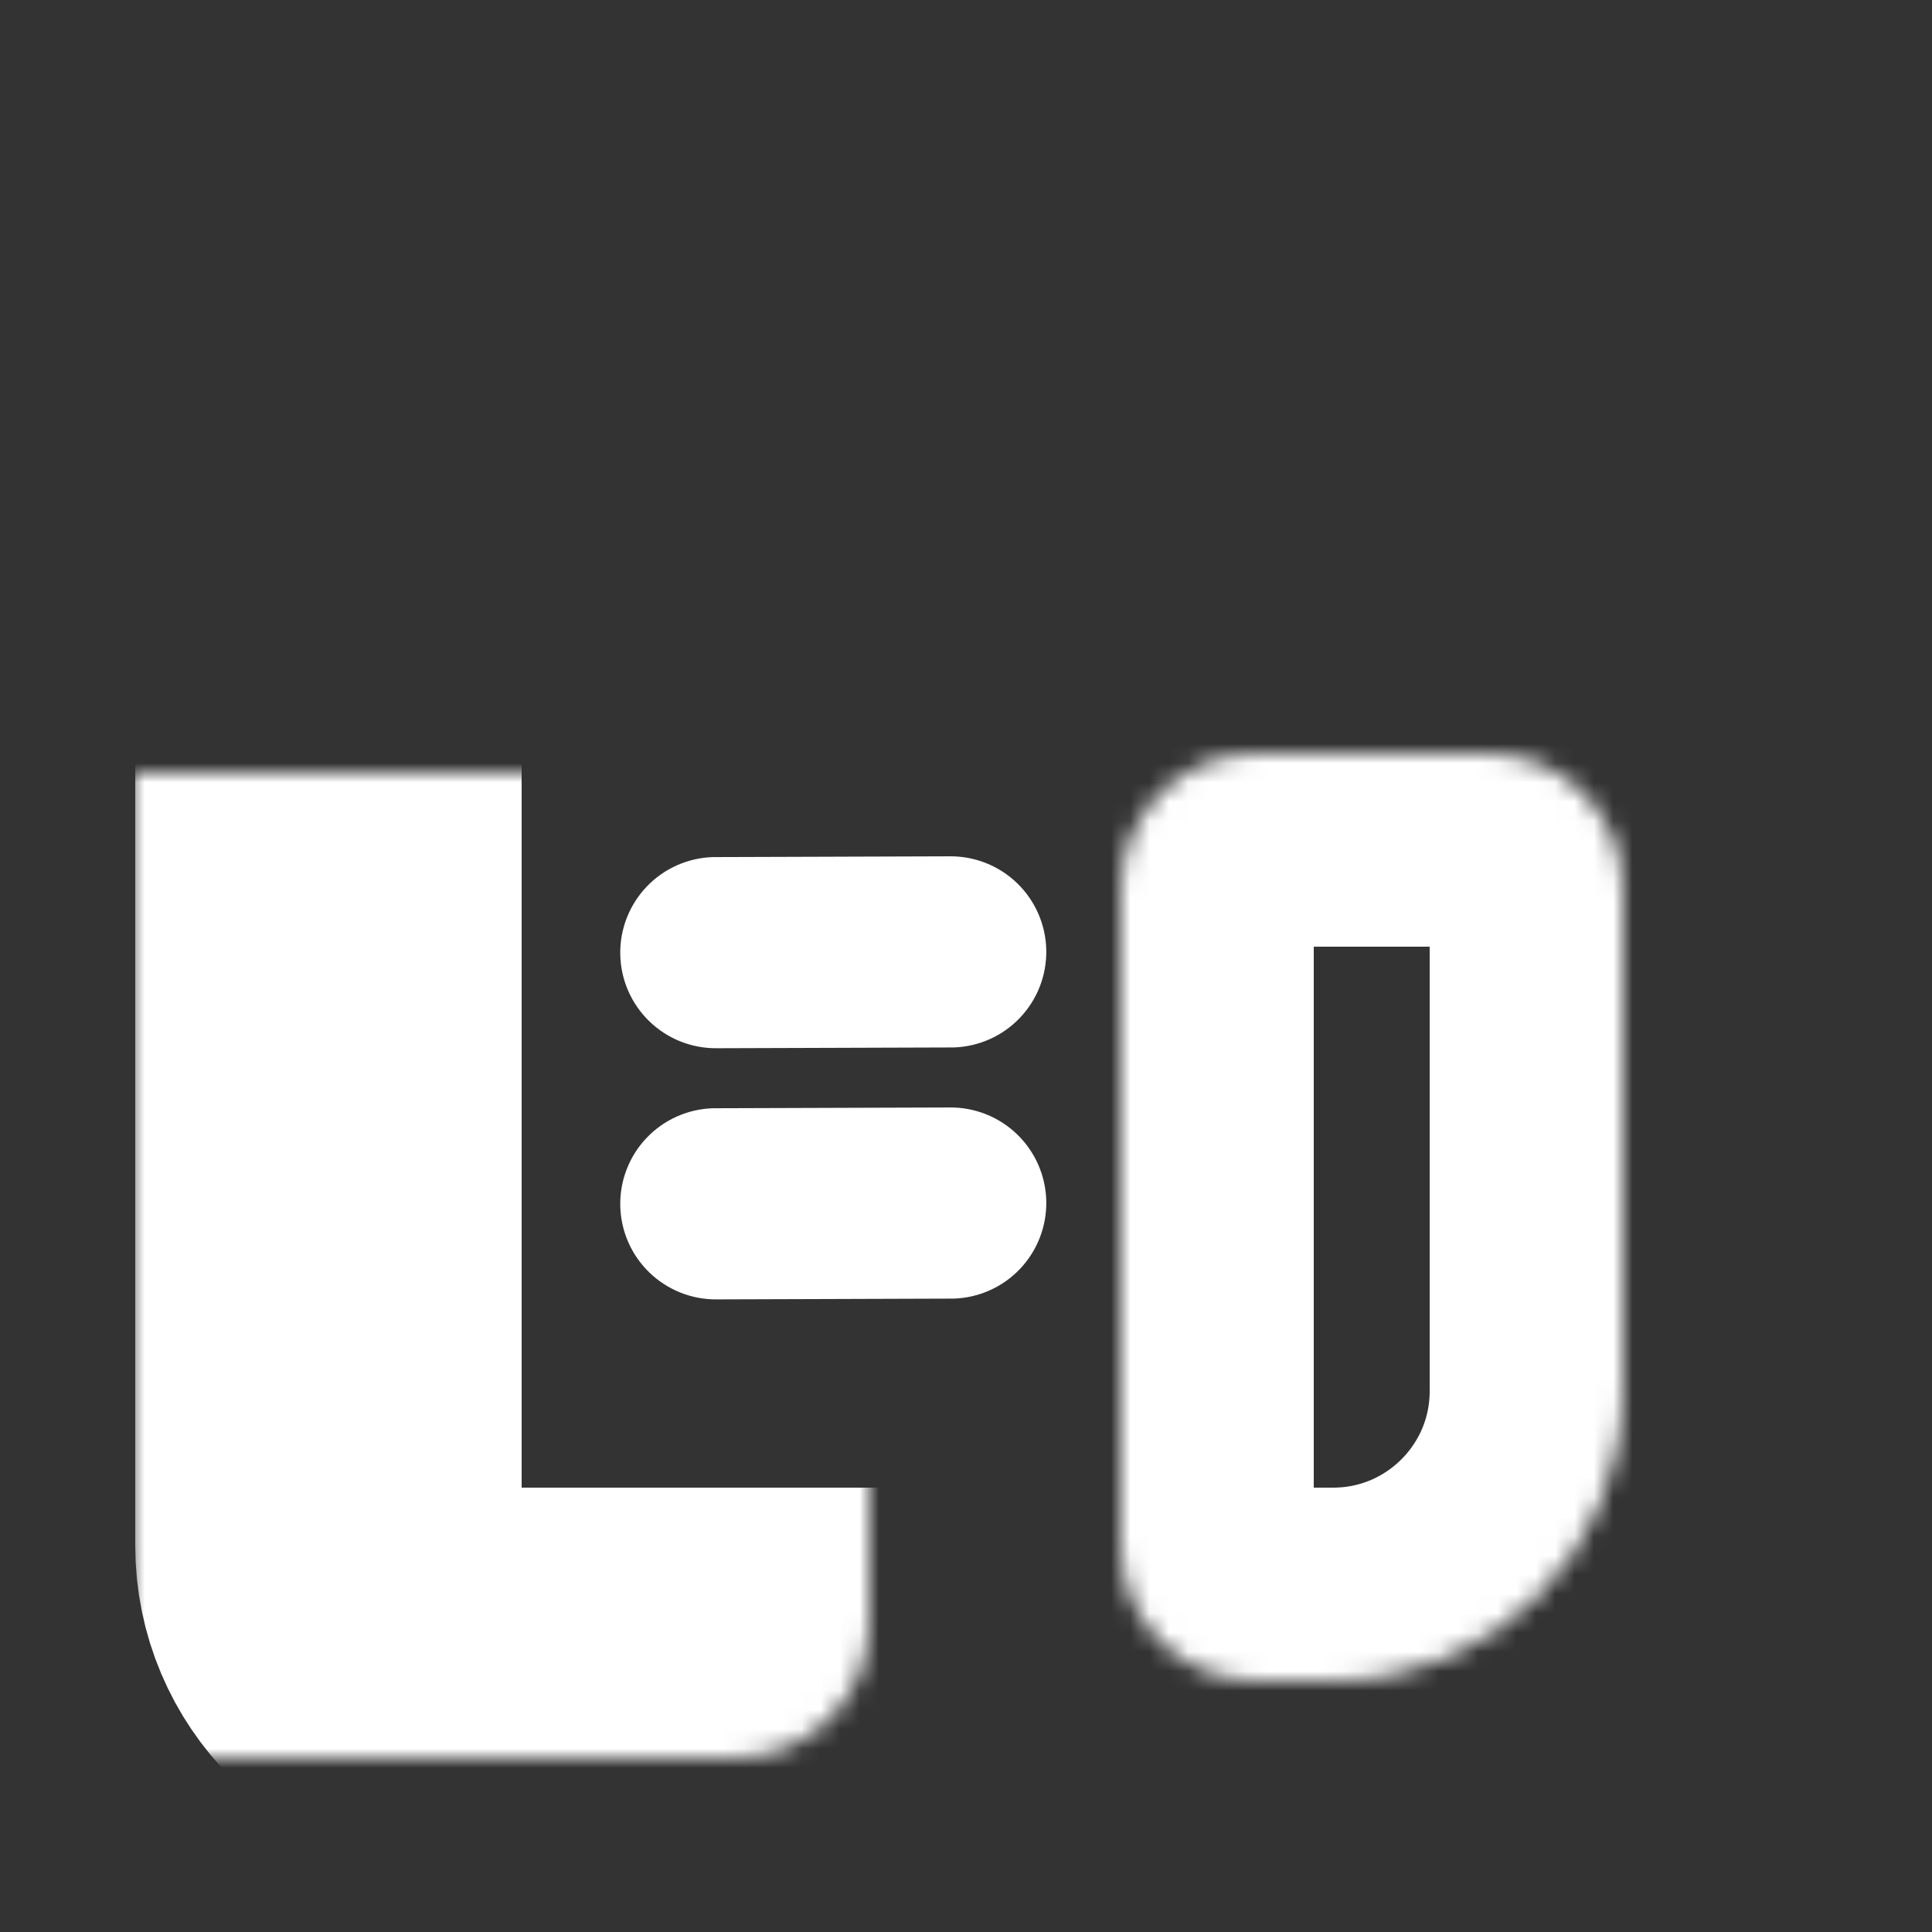 <svg xmlns="http://www.w3.org/2000/svg" width="100" height="100" viewBox="0 0 100 100" fill="none"><rect x="0" y="0" width="100" height="100" fill="#333333" stroke="none"/><mask id="path-1-inside-1_5131_1668" fill="white"><rect x="68" y="23" width="64" height="51" rx="7" transform="rotate(90 68 23)"></rect></mask><rect x="68" y="23" width="64" height="51" rx="7" transform="rotate(90 68 23)" stroke="white" stroke-width="20" mask="url(#path-1-inside-1_5131_1668)"></rect><path d="M49.364 54.216L37.105 54.256C35.802 54.27 34.545 53.769 33.609 52.862C32.673 51.956 32.132 50.716 32.105 49.413C32.077 48.11 32.565 46.849 33.462 45.903C34.359 44.957 35.593 44.404 36.896 44.363L49.154 44.323C50.458 44.309 51.714 44.81 52.65 45.717C53.586 46.623 54.127 47.863 54.155 49.166C54.182 50.469 53.694 51.73 52.797 52.676C51.9 53.622 50.666 54.175 49.364 54.216Z" fill="white"></path><path d="M49.364 67.216L37.105 67.256C35.802 67.27 34.545 66.769 33.609 65.862C32.673 64.956 32.132 63.716 32.105 62.413C32.077 61.11 32.565 59.849 33.462 58.903C34.359 57.957 35.593 57.404 36.896 57.363L49.154 57.323C50.458 57.309 51.714 57.81 52.65 58.717C53.586 59.623 54.127 60.863 54.155 62.166C54.182 63.469 53.694 64.731 52.797 65.676C51.9 66.622 50.666 67.175 49.364 67.216Z" fill="white"></path><mask id="path-4-inside-2_5131_1668" fill="white"><path d="M77 39C80.866 39 84 42.134 84 46L84 72C84 80.284 77.284 87 69 87L65 87C61.134 87 58 83.866 58 80L58 46C58 42.134 61.134 39 65 39L77 39Z"></path></mask><path d="M77 39C80.866 39 84 42.134 84 46L84 72C84 80.284 77.284 87 69 87L65 87C61.134 87 58 83.866 58 80L58 46C58 42.134 61.134 39 65 39L77 39Z" stroke="white" stroke-width="20" mask="url(#path-4-inside-2_5131_1668)"></path></svg>